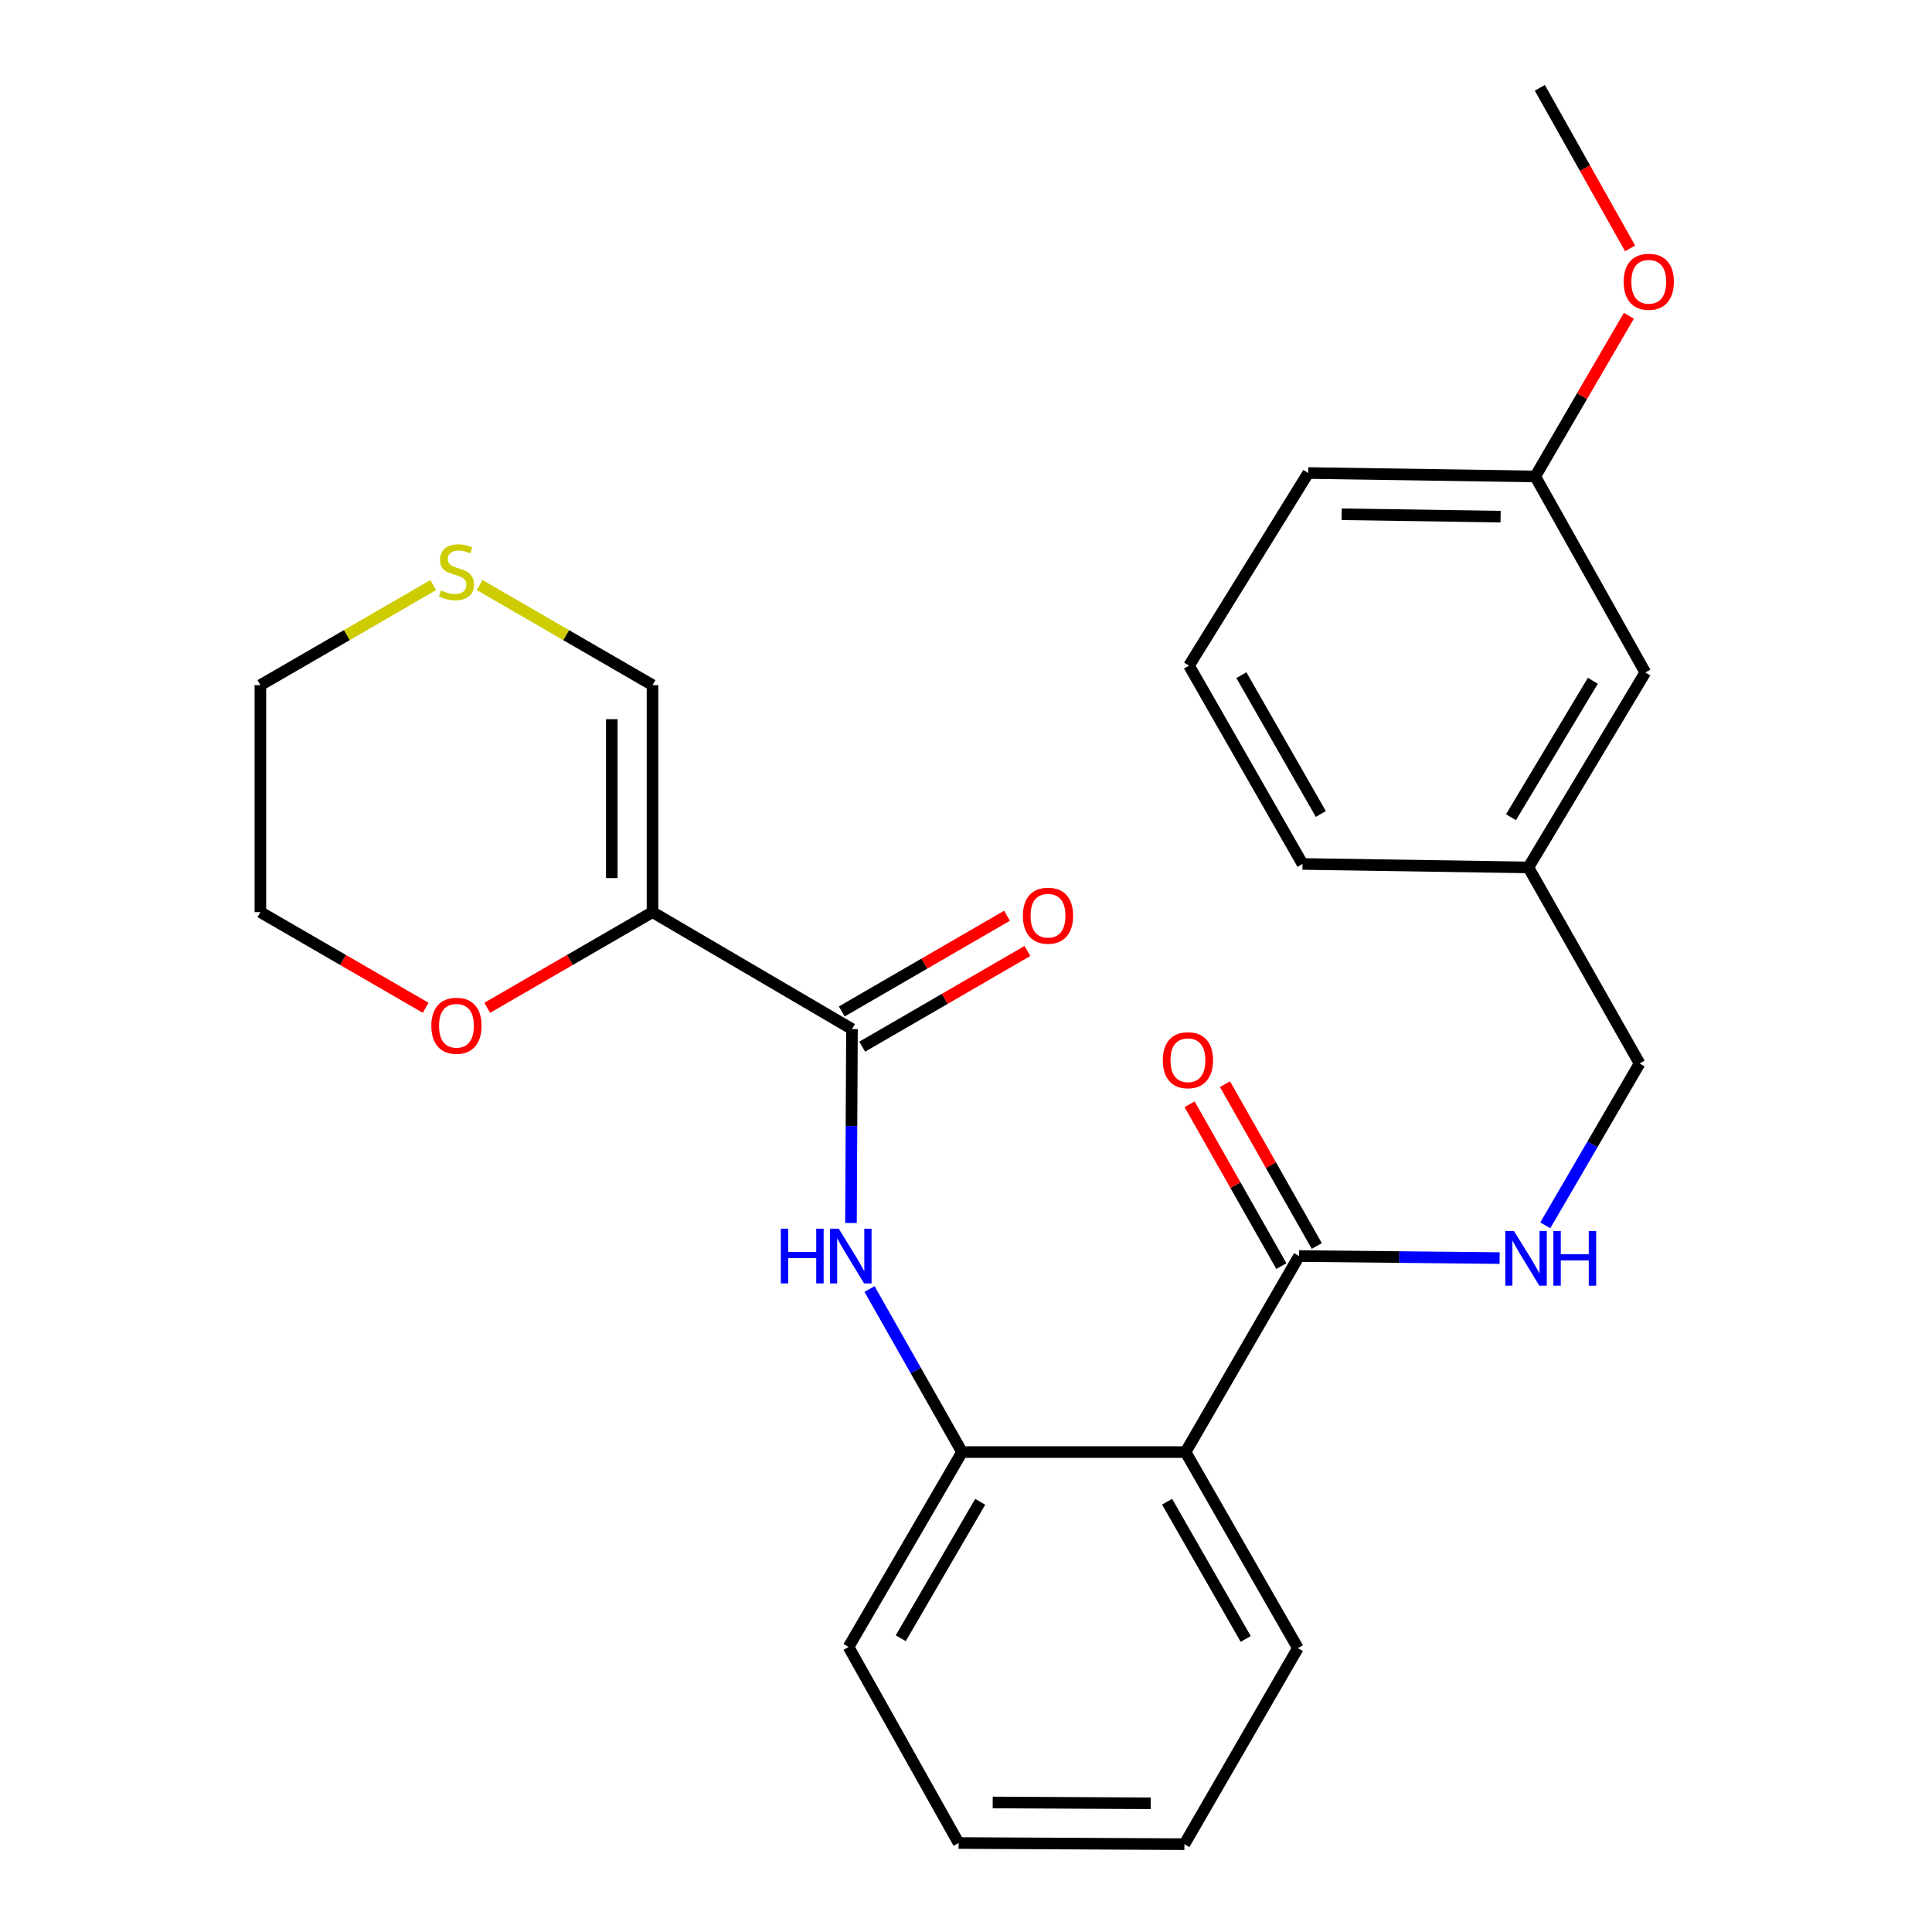 <?xml version='1.0' encoding='iso-8859-1'?>
<svg version='1.1' baseProfile='full'
              xmlns='http://www.w3.org/2000/svg'
                      xmlns:rdkit='http://www.rdkit.org/xml'
                      xmlns:xlink='http://www.w3.org/1999/xlink'
                  xml:space='preserve'
width='1000px' height='1000px' viewBox='0 0 1000 1000'>
<!-- END OF HEADER -->
<rect style='opacity:1.0;fill:#FFFFFF;stroke:none' width='1000' height='1000' x='0' y='0'> </rect>
<path class='bond-0' d='M 337.736,472.122 L 440.981,532.643' style='fill:none;fill-rule:evenodd;stroke:#000000;stroke-width:6px;stroke-linecap:butt;stroke-linejoin:miter;stroke-opacity:1' />
<path class='bond-6' d='M 337.736,472.122 L 337.736,354.628' style='fill:none;fill-rule:evenodd;stroke:#000000;stroke-width:6px;stroke-linecap:butt;stroke-linejoin:miter;stroke-opacity:1' />
<path class='bond-6' d='M 316.661,454.498 L 316.661,372.252' style='fill:none;fill-rule:evenodd;stroke:#000000;stroke-width:6px;stroke-linecap:butt;stroke-linejoin:miter;stroke-opacity:1' />
<path class='bond-7' d='M 337.736,472.122 L 294.963,496.877' style='fill:none;fill-rule:evenodd;stroke:#000000;stroke-width:6px;stroke-linecap:butt;stroke-linejoin:miter;stroke-opacity:1' />
<path class='bond-7' d='M 294.963,496.877 L 252.19,521.632' style='fill:none;fill-rule:evenodd;stroke:#FF0000;stroke-width:6px;stroke-linecap:butt;stroke-linejoin:miter;stroke-opacity:1' />
<path class='bond-2' d='M 440.981,532.643 L 440.721,582.836' style='fill:none;fill-rule:evenodd;stroke:#000000;stroke-width:6px;stroke-linecap:butt;stroke-linejoin:miter;stroke-opacity:1' />
<path class='bond-2' d='M 440.721,582.836 L 440.461,633.029' style='fill:none;fill-rule:evenodd;stroke:#0000FF;stroke-width:6px;stroke-linecap:butt;stroke-linejoin:miter;stroke-opacity:1' />
<path class='bond-9' d='M 446.263,541.762 L 489.03,516.993' style='fill:none;fill-rule:evenodd;stroke:#000000;stroke-width:6px;stroke-linecap:butt;stroke-linejoin:miter;stroke-opacity:1' />
<path class='bond-9' d='M 489.03,516.993 L 531.797,492.224' style='fill:none;fill-rule:evenodd;stroke:#FF0000;stroke-width:6px;stroke-linecap:butt;stroke-linejoin:miter;stroke-opacity:1' />
<path class='bond-9' d='M 435.7,523.524 L 478.467,498.756' style='fill:none;fill-rule:evenodd;stroke:#000000;stroke-width:6px;stroke-linecap:butt;stroke-linejoin:miter;stroke-opacity:1' />
<path class='bond-9' d='M 478.467,498.756 L 521.234,473.987' style='fill:none;fill-rule:evenodd;stroke:#FF0000;stroke-width:6px;stroke-linecap:butt;stroke-linejoin:miter;stroke-opacity:1' />
<path class='bond-1' d='M 613.646,751.591 L 497.955,751.591' style='fill:none;fill-rule:evenodd;stroke:#000000;stroke-width:6px;stroke-linecap:butt;stroke-linejoin:miter;stroke-opacity:1' />
<path class='bond-3' d='M 613.646,751.591 L 672.399,650.126' style='fill:none;fill-rule:evenodd;stroke:#000000;stroke-width:6px;stroke-linecap:butt;stroke-linejoin:miter;stroke-opacity:1' />
<path class='bond-15' d='M 613.646,751.591 L 671.79,853.057' style='fill:none;fill-rule:evenodd;stroke:#000000;stroke-width:6px;stroke-linecap:butt;stroke-linejoin:miter;stroke-opacity:1' />
<path class='bond-15' d='M 604.082,777.289 L 644.783,848.315' style='fill:none;fill-rule:evenodd;stroke:#000000;stroke-width:6px;stroke-linecap:butt;stroke-linejoin:miter;stroke-opacity:1' />
<path class='bond-4' d='M 450.064,667.202 L 474.009,709.397' style='fill:none;fill-rule:evenodd;stroke:#0000FF;stroke-width:6px;stroke-linecap:butt;stroke-linejoin:miter;stroke-opacity:1' />
<path class='bond-4' d='M 474.009,709.397 L 497.955,751.591' style='fill:none;fill-rule:evenodd;stroke:#000000;stroke-width:6px;stroke-linecap:butt;stroke-linejoin:miter;stroke-opacity:1' />
<path class='bond-5' d='M 672.399,650.126 L 724.302,650.653' style='fill:none;fill-rule:evenodd;stroke:#000000;stroke-width:6px;stroke-linecap:butt;stroke-linejoin:miter;stroke-opacity:1' />
<path class='bond-5' d='M 724.302,650.653 L 776.204,651.181' style='fill:none;fill-rule:evenodd;stroke:#0000FF;stroke-width:6px;stroke-linecap:butt;stroke-linejoin:miter;stroke-opacity:1' />
<path class='bond-10' d='M 681.565,644.927 L 657.81,603.044' style='fill:none;fill-rule:evenodd;stroke:#000000;stroke-width:6px;stroke-linecap:butt;stroke-linejoin:miter;stroke-opacity:1' />
<path class='bond-10' d='M 657.81,603.044 L 634.055,561.161' style='fill:none;fill-rule:evenodd;stroke:#FF0000;stroke-width:6px;stroke-linecap:butt;stroke-linejoin:miter;stroke-opacity:1' />
<path class='bond-10' d='M 663.233,655.324 L 639.478,613.441' style='fill:none;fill-rule:evenodd;stroke:#000000;stroke-width:6px;stroke-linecap:butt;stroke-linejoin:miter;stroke-opacity:1' />
<path class='bond-10' d='M 639.478,613.441 L 615.723,571.558' style='fill:none;fill-rule:evenodd;stroke:#FF0000;stroke-width:6px;stroke-linecap:butt;stroke-linejoin:miter;stroke-opacity:1' />
<path class='bond-17' d='M 497.955,751.591 L 439.213,852.471' style='fill:none;fill-rule:evenodd;stroke:#000000;stroke-width:6px;stroke-linecap:butt;stroke-linejoin:miter;stroke-opacity:1' />
<path class='bond-17' d='M 507.356,777.328 L 466.237,847.944' style='fill:none;fill-rule:evenodd;stroke:#000000;stroke-width:6px;stroke-linecap:butt;stroke-linejoin:miter;stroke-opacity:1' />
<path class='bond-11' d='M 799.83,634.241 L 824.238,592.341' style='fill:none;fill-rule:evenodd;stroke:#0000FF;stroke-width:6px;stroke-linecap:butt;stroke-linejoin:miter;stroke-opacity:1' />
<path class='bond-11' d='M 824.238,592.341 L 848.646,550.44' style='fill:none;fill-rule:evenodd;stroke:#000000;stroke-width:6px;stroke-linecap:butt;stroke-linejoin:miter;stroke-opacity:1' />
<path class='bond-8' d='M 337.736,354.628 L 293.003,328.729' style='fill:none;fill-rule:evenodd;stroke:#000000;stroke-width:6px;stroke-linecap:butt;stroke-linejoin:miter;stroke-opacity:1' />
<path class='bond-8' d='M 293.003,328.729 L 248.271,302.829' style='fill:none;fill-rule:evenodd;stroke:#CCCC00;stroke-width:6px;stroke-linecap:butt;stroke-linejoin:miter;stroke-opacity:1' />
<path class='bond-20' d='M 220.328,521.632 L 177.555,496.877' style='fill:none;fill-rule:evenodd;stroke:#FF0000;stroke-width:6px;stroke-linecap:butt;stroke-linejoin:miter;stroke-opacity:1' />
<path class='bond-20' d='M 177.555,496.877 L 134.782,472.122' style='fill:none;fill-rule:evenodd;stroke:#000000;stroke-width:6px;stroke-linecap:butt;stroke-linejoin:miter;stroke-opacity:1' />
<path class='bond-26' d='M 224.248,302.829 L 179.515,328.729' style='fill:none;fill-rule:evenodd;stroke:#CCCC00;stroke-width:6px;stroke-linecap:butt;stroke-linejoin:miter;stroke-opacity:1' />
<path class='bond-26' d='M 179.515,328.729 L 134.782,354.628' style='fill:none;fill-rule:evenodd;stroke:#000000;stroke-width:6px;stroke-linecap:butt;stroke-linejoin:miter;stroke-opacity:1' />
<path class='bond-13' d='M 848.646,550.44 L 791.076,448.975' style='fill:none;fill-rule:evenodd;stroke:#000000;stroke-width:6px;stroke-linecap:butt;stroke-linejoin:miter;stroke-opacity:1' />
<path class='bond-12' d='M 851.608,348.071 L 791.076,448.975' style='fill:none;fill-rule:evenodd;stroke:#000000;stroke-width:6px;stroke-linecap:butt;stroke-linejoin:miter;stroke-opacity:1' />
<path class='bond-12' d='M 824.456,352.365 L 782.083,422.997' style='fill:none;fill-rule:evenodd;stroke:#000000;stroke-width:6px;stroke-linecap:butt;stroke-linejoin:miter;stroke-opacity:1' />
<path class='bond-14' d='M 851.608,348.071 L 794.647,246.606' style='fill:none;fill-rule:evenodd;stroke:#000000;stroke-width:6px;stroke-linecap:butt;stroke-linejoin:miter;stroke-opacity:1' />
<path class='bond-21' d='M 791.076,448.975 L 674.179,447.183' style='fill:none;fill-rule:evenodd;stroke:#000000;stroke-width:6px;stroke-linecap:butt;stroke-linejoin:miter;stroke-opacity:1' />
<path class='bond-16' d='M 794.647,246.606 L 818.874,205.022' style='fill:none;fill-rule:evenodd;stroke:#000000;stroke-width:6px;stroke-linecap:butt;stroke-linejoin:miter;stroke-opacity:1' />
<path class='bond-16' d='M 818.874,205.022 L 843.101,163.439' style='fill:none;fill-rule:evenodd;stroke:#FF0000;stroke-width:6px;stroke-linecap:butt;stroke-linejoin:miter;stroke-opacity:1' />
<path class='bond-28' d='M 794.647,246.606 L 677.141,244.838' style='fill:none;fill-rule:evenodd;stroke:#000000;stroke-width:6px;stroke-linecap:butt;stroke-linejoin:miter;stroke-opacity:1' />
<path class='bond-28' d='M 776.704,267.413 L 694.45,266.176' style='fill:none;fill-rule:evenodd;stroke:#000000;stroke-width:6px;stroke-linecap:butt;stroke-linejoin:miter;stroke-opacity:1' />
<path class='bond-27' d='M 671.79,853.057 L 613.049,954.545' style='fill:none;fill-rule:evenodd;stroke:#000000;stroke-width:6px;stroke-linecap:butt;stroke-linejoin:miter;stroke-opacity:1' />
<path class='bond-23' d='M 843.733,128.564 L 820.372,87.009' style='fill:none;fill-rule:evenodd;stroke:#FF0000;stroke-width:6px;stroke-linecap:butt;stroke-linejoin:miter;stroke-opacity:1' />
<path class='bond-23' d='M 820.372,87.009 L 797.012,45.455' style='fill:none;fill-rule:evenodd;stroke:#000000;stroke-width:6px;stroke-linecap:butt;stroke-linejoin:miter;stroke-opacity:1' />
<path class='bond-25' d='M 439.213,852.471 L 496.175,953.937' style='fill:none;fill-rule:evenodd;stroke:#000000;stroke-width:6px;stroke-linecap:butt;stroke-linejoin:miter;stroke-opacity:1' />
<path class='bond-18' d='M 134.782,354.628 L 134.782,472.122' style='fill:none;fill-rule:evenodd;stroke:#000000;stroke-width:6px;stroke-linecap:butt;stroke-linejoin:miter;stroke-opacity:1' />
<path class='bond-19' d='M 615.437,344.535 L 674.179,447.183' style='fill:none;fill-rule:evenodd;stroke:#000000;stroke-width:6px;stroke-linecap:butt;stroke-linejoin:miter;stroke-opacity:1' />
<path class='bond-19' d='M 642.54,349.465 L 683.659,421.318' style='fill:none;fill-rule:evenodd;stroke:#000000;stroke-width:6px;stroke-linecap:butt;stroke-linejoin:miter;stroke-opacity:1' />
<path class='bond-22' d='M 615.437,344.535 L 677.141,244.838' style='fill:none;fill-rule:evenodd;stroke:#000000;stroke-width:6px;stroke-linecap:butt;stroke-linejoin:miter;stroke-opacity:1' />
<path class='bond-24' d='M 613.049,954.545 L 496.175,953.937' style='fill:none;fill-rule:evenodd;stroke:#000000;stroke-width:6px;stroke-linecap:butt;stroke-linejoin:miter;stroke-opacity:1' />
<path class='bond-24' d='M 595.627,933.379 L 513.816,932.953' style='fill:none;fill-rule:evenodd;stroke:#000000;stroke-width:6px;stroke-linecap:butt;stroke-linejoin:miter;stroke-opacity:1' />
<path  class='atom-3' d='M 404.153 635.966
L 407.993 635.966
L 407.993 648.006
L 422.473 648.006
L 422.473 635.966
L 426.313 635.966
L 426.313 664.286
L 422.473 664.286
L 422.473 651.206
L 407.993 651.206
L 407.993 664.286
L 404.153 664.286
L 404.153 635.966
' fill='#0000FF'/>
<path  class='atom-3' d='M 434.113 635.966
L 443.393 650.966
Q 444.313 652.446, 445.793 655.126
Q 447.273 657.806, 447.353 657.966
L 447.353 635.966
L 451.113 635.966
L 451.113 664.286
L 447.233 664.286
L 437.273 647.886
Q 436.113 645.966, 434.873 643.766
Q 433.673 641.566, 433.313 640.886
L 433.313 664.286
L 429.633 664.286
L 429.633 635.966
L 434.113 635.966
' fill='#0000FF'/>
<path  class='atom-6' d='M 783.621 637.16
L 792.901 652.16
Q 793.821 653.64, 795.301 656.32
Q 796.781 659, 796.861 659.16
L 796.861 637.16
L 800.621 637.16
L 800.621 665.48
L 796.741 665.48
L 786.781 649.08
Q 785.621 647.16, 784.381 644.96
Q 783.181 642.76, 782.821 642.08
L 782.821 665.48
L 779.141 665.48
L 779.141 637.16
L 783.621 637.16
' fill='#0000FF'/>
<path  class='atom-6' d='M 804.021 637.16
L 807.861 637.16
L 807.861 649.2
L 822.341 649.2
L 822.341 637.16
L 826.181 637.16
L 826.181 665.48
L 822.341 665.48
L 822.341 652.4
L 807.861 652.4
L 807.861 665.48
L 804.021 665.48
L 804.021 637.16
' fill='#0000FF'/>
<path  class='atom-8' d='M 223.259 530.932
Q 223.259 524.132, 226.619 520.332
Q 229.979 516.532, 236.259 516.532
Q 242.539 516.532, 245.899 520.332
Q 249.259 524.132, 249.259 530.932
Q 249.259 537.812, 245.859 541.732
Q 242.459 545.612, 236.259 545.612
Q 230.019 545.612, 226.619 541.732
Q 223.259 537.852, 223.259 530.932
M 236.259 542.412
Q 240.579 542.412, 242.899 539.532
Q 245.259 536.612, 245.259 530.932
Q 245.259 525.372, 242.899 522.572
Q 240.579 519.732, 236.259 519.732
Q 231.939 519.732, 229.579 522.532
Q 227.259 525.332, 227.259 530.932
Q 227.259 536.652, 229.579 539.532
Q 231.939 542.412, 236.259 542.412
' fill='#FF0000'/>
<path  class='atom-9' d='M 228.259 305.595
Q 228.579 305.715, 229.899 306.275
Q 231.219 306.835, 232.659 307.195
Q 234.139 307.515, 235.579 307.515
Q 238.259 307.515, 239.819 306.235
Q 241.379 304.915, 241.379 302.635
Q 241.379 301.075, 240.579 300.115
Q 239.819 299.155, 238.619 298.635
Q 237.419 298.115, 235.419 297.515
Q 232.899 296.755, 231.379 296.035
Q 229.899 295.315, 228.819 293.795
Q 227.779 292.275, 227.779 289.715
Q 227.779 286.155, 230.179 283.955
Q 232.619 281.755, 237.419 281.755
Q 240.699 281.755, 244.419 283.315
L 243.499 286.395
Q 240.099 284.995, 237.539 284.995
Q 234.779 284.995, 233.259 286.155
Q 231.739 287.275, 231.779 289.235
Q 231.779 290.755, 232.539 291.675
Q 233.339 292.595, 234.459 293.115
Q 235.619 293.635, 237.539 294.235
Q 240.099 295.035, 241.619 295.835
Q 243.139 296.635, 244.219 298.275
Q 245.339 299.875, 245.339 302.635
Q 245.339 306.555, 242.699 308.675
Q 240.099 310.755, 235.739 310.755
Q 233.219 310.755, 231.299 310.195
Q 229.419 309.675, 227.179 308.755
L 228.259 305.595
' fill='#CCCC00'/>
<path  class='atom-10' d='M 529.447 473.958
Q 529.447 467.158, 532.807 463.358
Q 536.167 459.558, 542.447 459.558
Q 548.727 459.558, 552.087 463.358
Q 555.447 467.158, 555.447 473.958
Q 555.447 480.838, 552.047 484.758
Q 548.647 488.638, 542.447 488.638
Q 536.207 488.638, 532.807 484.758
Q 529.447 480.878, 529.447 473.958
M 542.447 485.438
Q 546.767 485.438, 549.087 482.558
Q 551.447 479.638, 551.447 473.958
Q 551.447 468.398, 549.087 465.598
Q 546.767 462.758, 542.447 462.758
Q 538.127 462.758, 535.767 465.558
Q 533.447 468.358, 533.447 473.958
Q 533.447 479.678, 535.767 482.558
Q 538.127 485.438, 542.447 485.438
' fill='#FF0000'/>
<path  class='atom-11' d='M 601.864 548.764
Q 601.864 541.964, 605.224 538.164
Q 608.584 534.364, 614.864 534.364
Q 621.144 534.364, 624.504 538.164
Q 627.864 541.964, 627.864 548.764
Q 627.864 555.644, 624.464 559.564
Q 621.064 563.444, 614.864 563.444
Q 608.624 563.444, 605.224 559.564
Q 601.864 555.684, 601.864 548.764
M 614.864 560.244
Q 619.184 560.244, 621.504 557.364
Q 623.864 554.444, 623.864 548.764
Q 623.864 543.204, 621.504 540.404
Q 619.184 537.564, 614.864 537.564
Q 610.544 537.564, 608.184 540.364
Q 605.864 543.164, 605.864 548.764
Q 605.864 554.484, 608.184 557.364
Q 610.544 560.244, 614.864 560.244
' fill='#FF0000'/>
<path  class='atom-17' d='M 840.4 145.841
Q 840.4 139.041, 843.76 135.241
Q 847.12 131.441, 853.4 131.441
Q 859.68 131.441, 863.04 135.241
Q 866.4 139.041, 866.4 145.841
Q 866.4 152.721, 863 156.641
Q 859.6 160.521, 853.4 160.521
Q 847.16 160.521, 843.76 156.641
Q 840.4 152.761, 840.4 145.841
M 853.4 157.321
Q 857.72 157.321, 860.04 154.441
Q 862.4 151.521, 862.4 145.841
Q 862.4 140.281, 860.04 137.481
Q 857.72 134.641, 853.4 134.641
Q 849.08 134.641, 846.72 137.441
Q 844.4 140.241, 844.4 145.841
Q 844.4 151.561, 846.72 154.441
Q 849.08 157.321, 853.4 157.321
' fill='#FF0000'/>
</svg>
